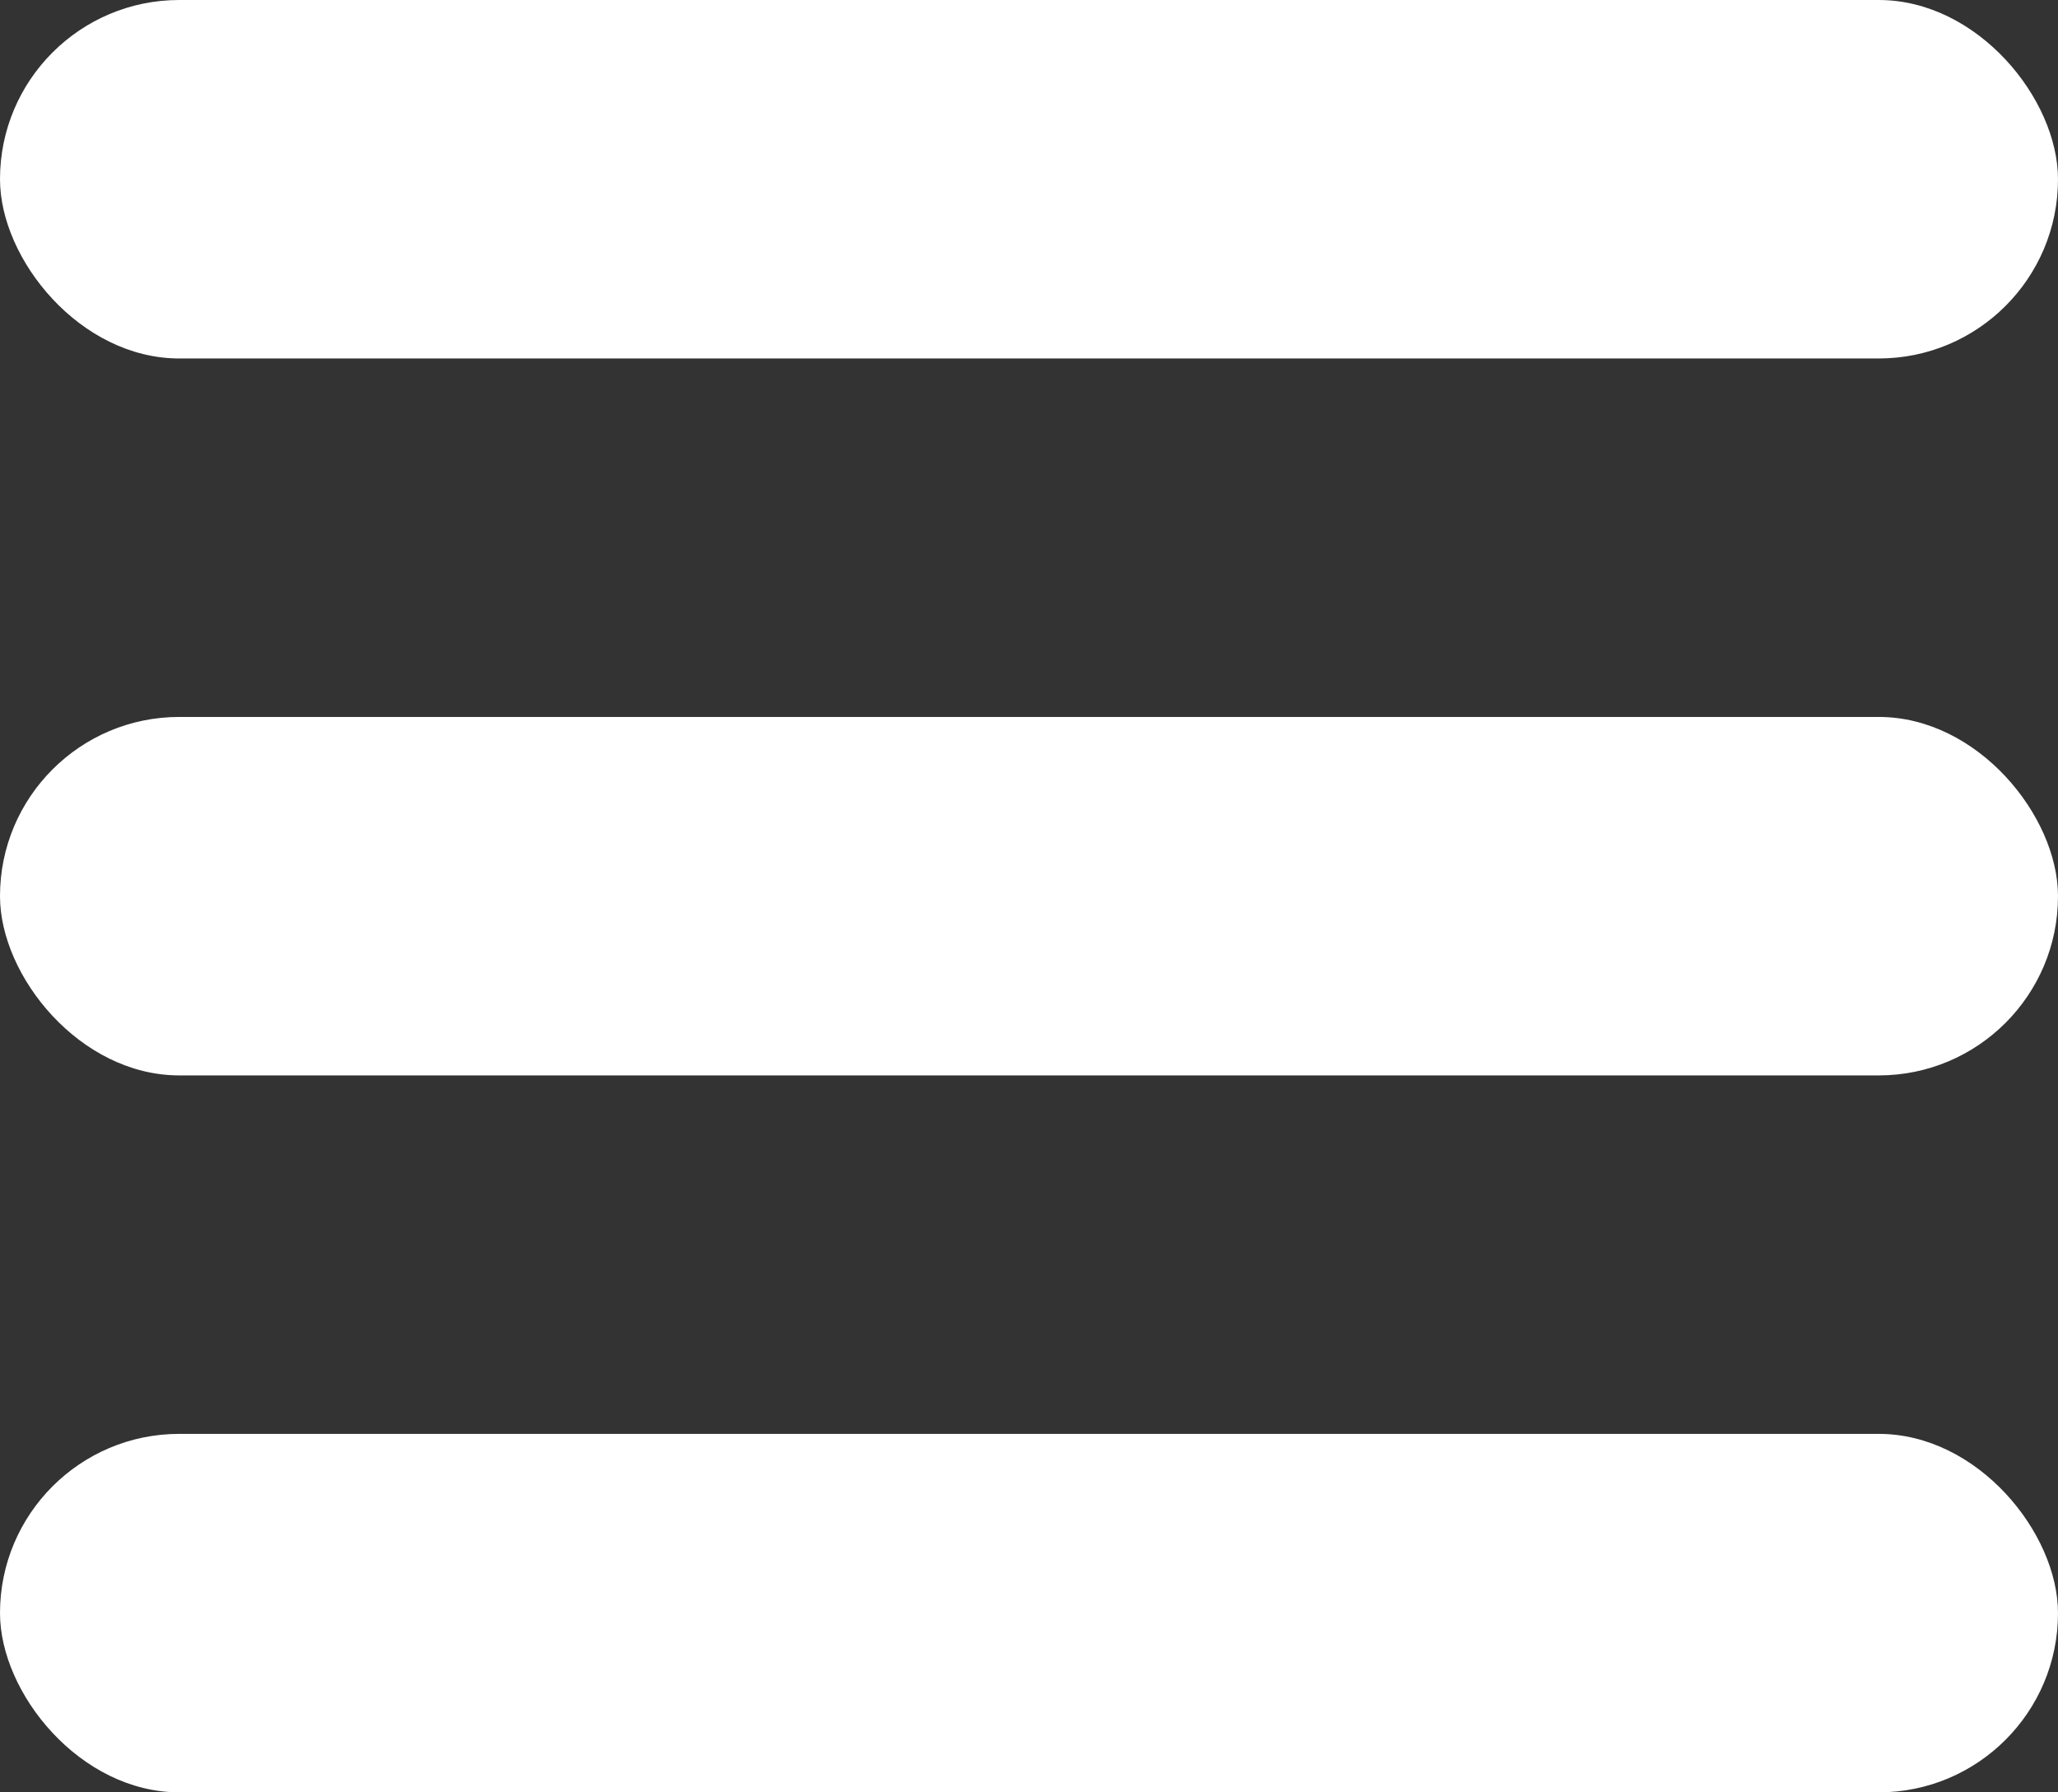 <svg width="31" height="27" viewBox="0 0 31 27" fill="none" xmlns="http://www.w3.org/2000/svg">
<rect x="0" y="0" width="31" height="27" fill="#333333" stroke="none"/>
<rect width="31" height="5.4" rx="2.7" fill="white"/>
<rect y="10.8" width="31" height="5.4" rx="2.7" fill="white"/>
<rect y="21.6" width="31" height="5.4" rx="2.7" fill="white"/>
</svg>

